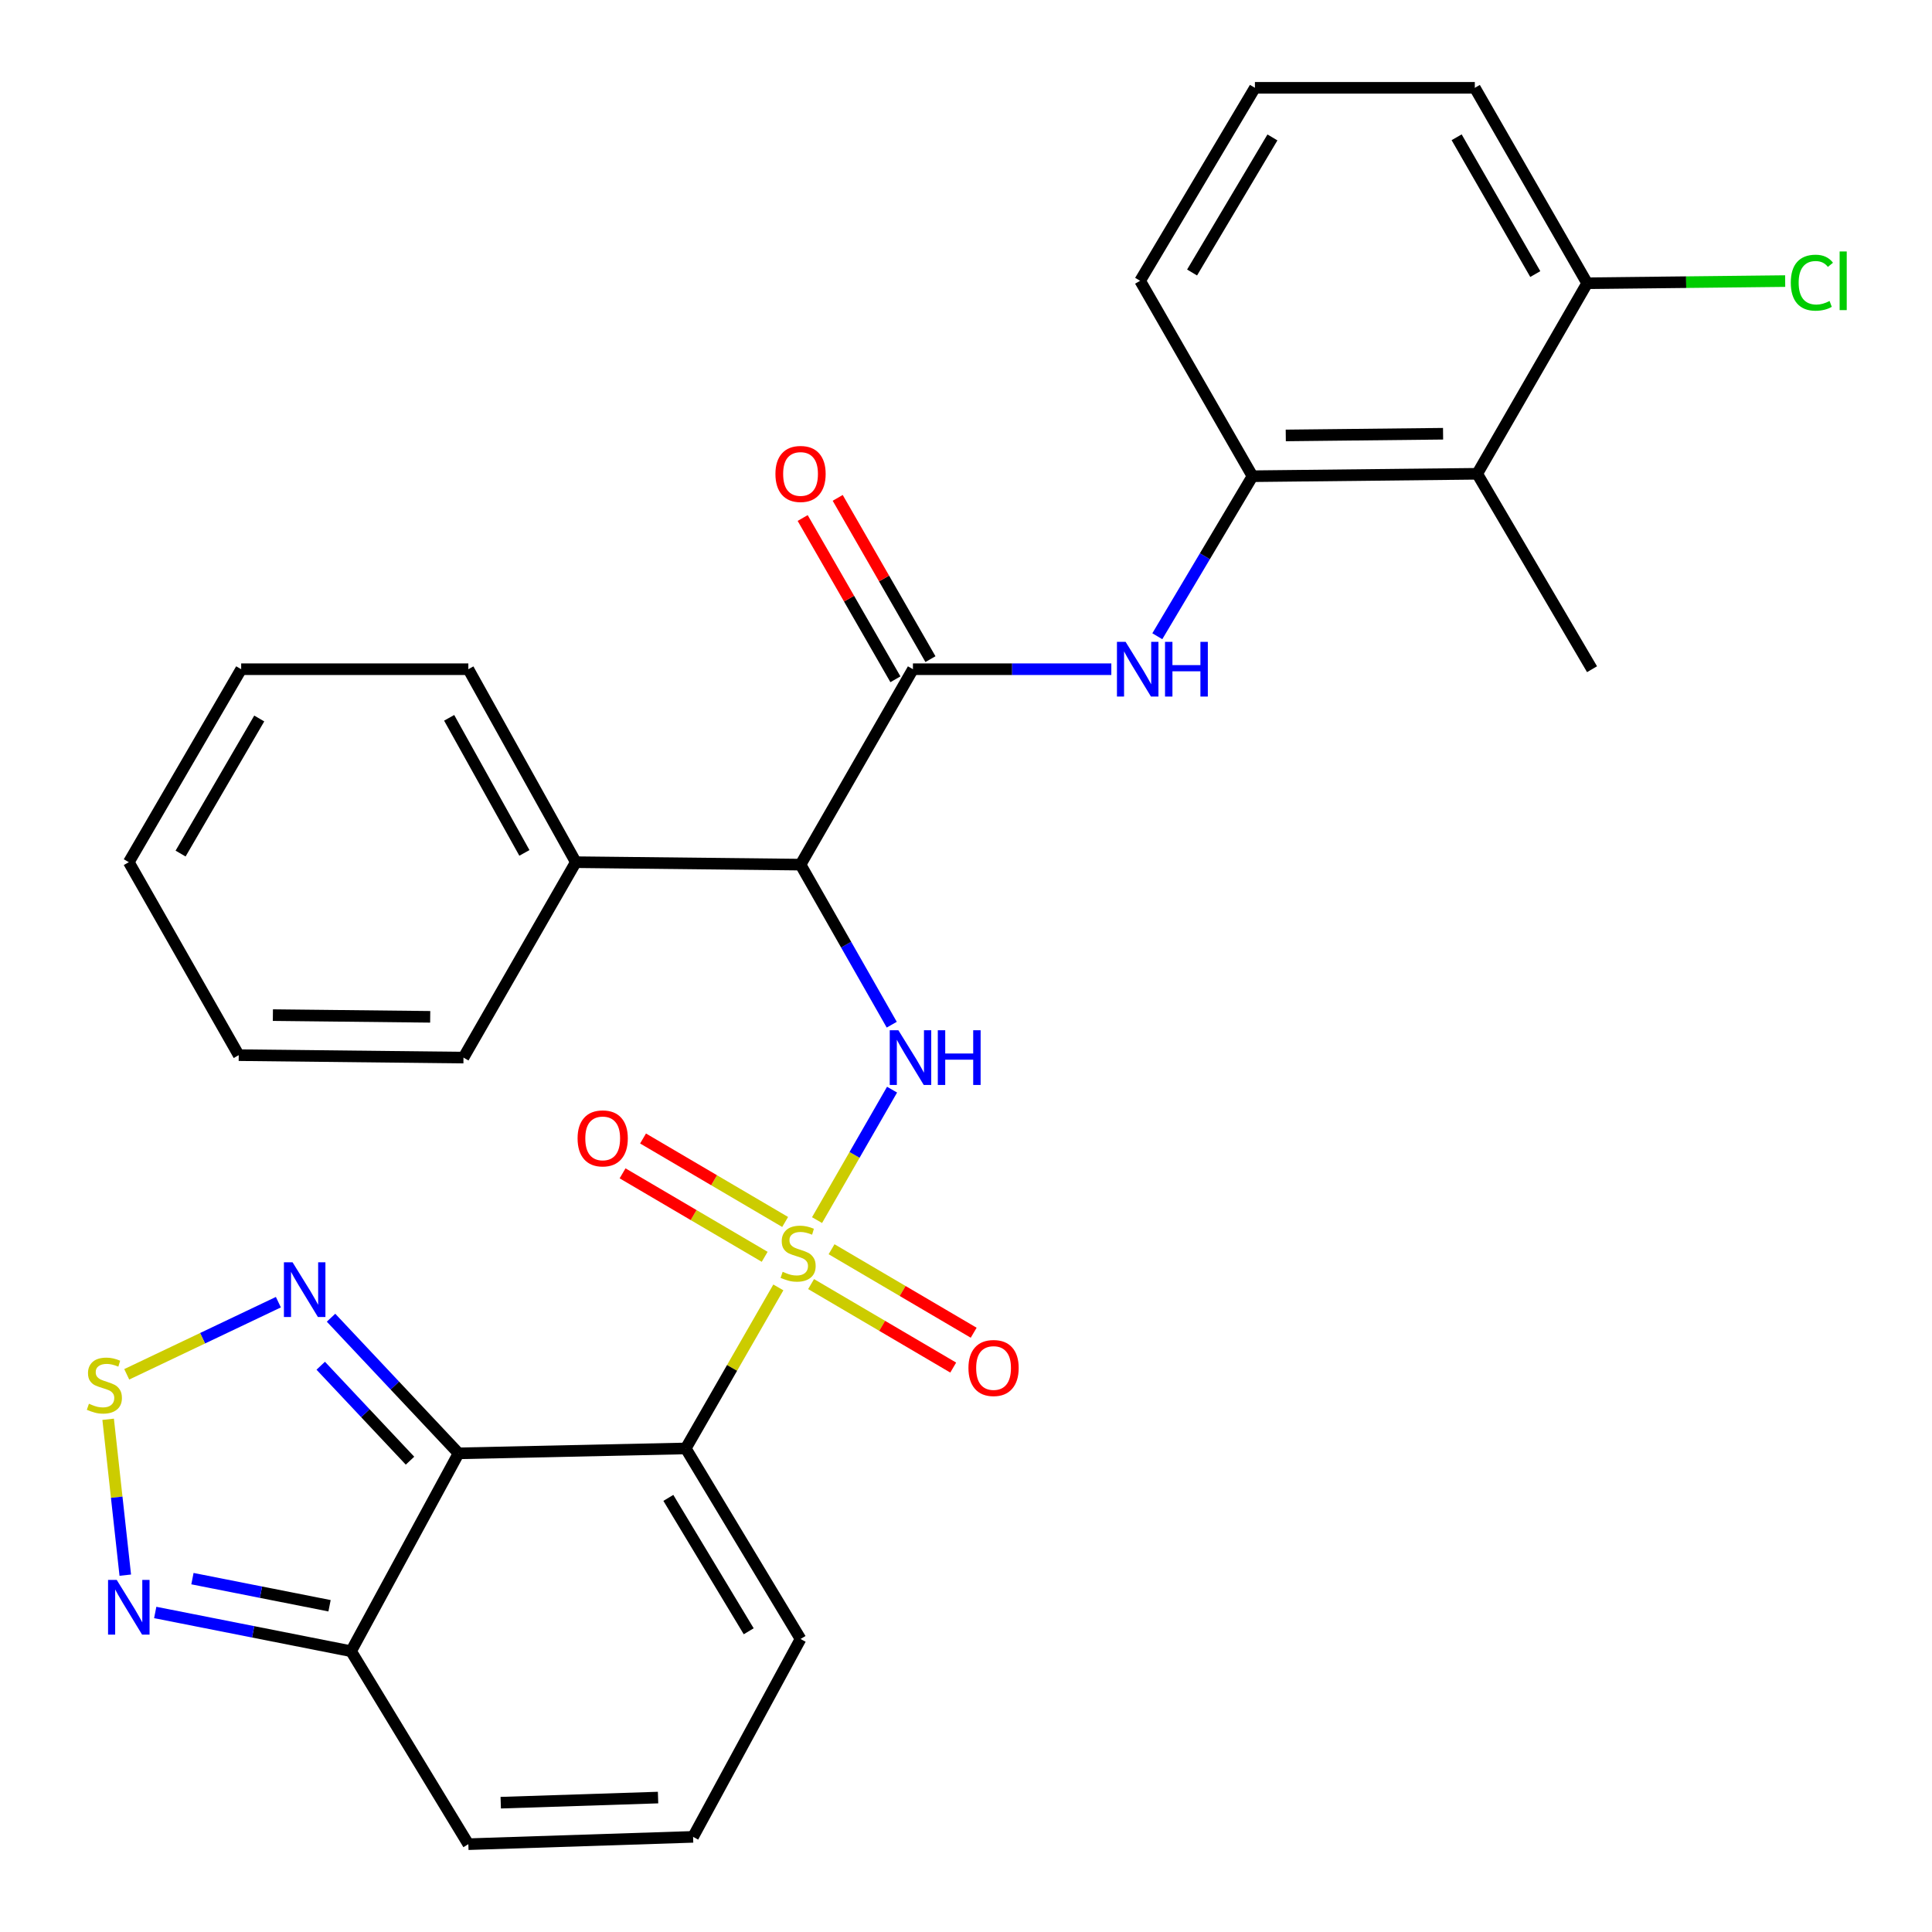<?xml version='1.0' encoding='iso-8859-1'?>
<svg version='1.1' baseProfile='full'
              xmlns='http://www.w3.org/2000/svg'
                      xmlns:rdkit='http://www.rdkit.org/xml'
                      xmlns:xlink='http://www.w3.org/1999/xlink'
                  xml:space='preserve'
width='1000px' height='1000px' viewBox='0 0 1000 1000'>
<!-- END OF HEADER -->
<rect style='opacity:1.0;fill:#FFFFFF;stroke:none' width='1000' height='1000' x='0' y='0'> </rect>
<path class='bond-0' d='M 402.87,666.36 L 378.906,708.037' style='fill:none;fill-rule:evenodd;stroke:#CCCC00;stroke-width:6px;stroke-linecap:butt;stroke-linejoin:miter;stroke-opacity:1' />
<path class='bond-0' d='M 378.906,708.037 L 354.941,749.713' style='fill:none;fill-rule:evenodd;stroke:#000000;stroke-width:6px;stroke-linecap:butt;stroke-linejoin:miter;stroke-opacity:1' />
<path class='bond-2' d='M 422.901,631.526 L 442.316,597.763' style='fill:none;fill-rule:evenodd;stroke:#CCCC00;stroke-width:6px;stroke-linecap:butt;stroke-linejoin:miter;stroke-opacity:1' />
<path class='bond-2' d='M 442.316,597.763 L 461.73,564' style='fill:none;fill-rule:evenodd;stroke:#0000FF;stroke-width:6px;stroke-linecap:butt;stroke-linejoin:miter;stroke-opacity:1' />
<path class='bond-12' d='M 406.389,632.489 L 369.613,610.885' style='fill:none;fill-rule:evenodd;stroke:#CCCC00;stroke-width:6px;stroke-linecap:butt;stroke-linejoin:miter;stroke-opacity:1' />
<path class='bond-12' d='M 369.613,610.885 L 332.837,589.282' style='fill:none;fill-rule:evenodd;stroke:#FF0000;stroke-width:6px;stroke-linecap:butt;stroke-linejoin:miter;stroke-opacity:1' />
<path class='bond-12' d='M 395.794,650.525 L 359.018,628.921' style='fill:none;fill-rule:evenodd;stroke:#CCCC00;stroke-width:6px;stroke-linecap:butt;stroke-linejoin:miter;stroke-opacity:1' />
<path class='bond-12' d='M 359.018,628.921 L 322.242,607.318' style='fill:none;fill-rule:evenodd;stroke:#FF0000;stroke-width:6px;stroke-linecap:butt;stroke-linejoin:miter;stroke-opacity:1' />
<path class='bond-13' d='M 419.819,664.639 L 456.601,686.247' style='fill:none;fill-rule:evenodd;stroke:#CCCC00;stroke-width:6px;stroke-linecap:butt;stroke-linejoin:miter;stroke-opacity:1' />
<path class='bond-13' d='M 456.601,686.247 L 493.383,707.856' style='fill:none;fill-rule:evenodd;stroke:#FF0000;stroke-width:6px;stroke-linecap:butt;stroke-linejoin:miter;stroke-opacity:1' />
<path class='bond-13' d='M 430.415,646.603 L 467.197,668.211' style='fill:none;fill-rule:evenodd;stroke:#CCCC00;stroke-width:6px;stroke-linecap:butt;stroke-linejoin:miter;stroke-opacity:1' />
<path class='bond-13' d='M 467.197,668.211 L 503.978,689.82' style='fill:none;fill-rule:evenodd;stroke:#FF0000;stroke-width:6px;stroke-linecap:butt;stroke-linejoin:miter;stroke-opacity:1' />
<path class='bond-1' d='M 354.941,749.713 L 237.359,752.246' style='fill:none;fill-rule:evenodd;stroke:#000000;stroke-width:6px;stroke-linecap:butt;stroke-linejoin:miter;stroke-opacity:1' />
<path class='bond-14' d='M 354.941,749.713 L 414.359,848.341' style='fill:none;fill-rule:evenodd;stroke:#000000;stroke-width:6px;stroke-linecap:butt;stroke-linejoin:miter;stroke-opacity:1' />
<path class='bond-14' d='M 345.936,775.302 L 387.529,844.341' style='fill:none;fill-rule:evenodd;stroke:#000000;stroke-width:6px;stroke-linecap:butt;stroke-linejoin:miter;stroke-opacity:1' />
<path class='bond-5' d='M 237.359,752.246 L 204.352,717.144' style='fill:none;fill-rule:evenodd;stroke:#000000;stroke-width:6px;stroke-linecap:butt;stroke-linejoin:miter;stroke-opacity:1' />
<path class='bond-5' d='M 204.352,717.144 L 171.344,682.042' style='fill:none;fill-rule:evenodd;stroke:#0000FF;stroke-width:6px;stroke-linecap:butt;stroke-linejoin:miter;stroke-opacity:1' />
<path class='bond-5' d='M 212.218,756.045 L 189.113,731.474' style='fill:none;fill-rule:evenodd;stroke:#000000;stroke-width:6px;stroke-linecap:butt;stroke-linejoin:miter;stroke-opacity:1' />
<path class='bond-5' d='M 189.113,731.474 L 166.007,706.902' style='fill:none;fill-rule:evenodd;stroke:#0000FF;stroke-width:6px;stroke-linecap:butt;stroke-linejoin:miter;stroke-opacity:1' />
<path class='bond-7' d='M 237.359,752.246 L 181.718,854.663' style='fill:none;fill-rule:evenodd;stroke:#000000;stroke-width:6px;stroke-linecap:butt;stroke-linejoin:miter;stroke-opacity:1' />
<path class='bond-3' d='M 461.562,530.38 L 437.961,488.955' style='fill:none;fill-rule:evenodd;stroke:#0000FF;stroke-width:6px;stroke-linecap:butt;stroke-linejoin:miter;stroke-opacity:1' />
<path class='bond-3' d='M 437.961,488.955 L 414.359,447.531' style='fill:none;fill-rule:evenodd;stroke:#000000;stroke-width:6px;stroke-linecap:butt;stroke-linejoin:miter;stroke-opacity:1' />
<path class='bond-4' d='M 414.359,447.531 L 472.534,346.381' style='fill:none;fill-rule:evenodd;stroke:#000000;stroke-width:6px;stroke-linecap:butt;stroke-linejoin:miter;stroke-opacity:1' />
<path class='bond-18' d='M 414.359,447.531 L 298.044,446.264' style='fill:none;fill-rule:evenodd;stroke:#000000;stroke-width:6px;stroke-linecap:butt;stroke-linejoin:miter;stroke-opacity:1' />
<path class='bond-9' d='M 472.534,346.381 L 523.879,346.381' style='fill:none;fill-rule:evenodd;stroke:#000000;stroke-width:6px;stroke-linecap:butt;stroke-linejoin:miter;stroke-opacity:1' />
<path class='bond-9' d='M 523.879,346.381 L 575.224,346.381' style='fill:none;fill-rule:evenodd;stroke:#0000FF;stroke-width:6px;stroke-linecap:butt;stroke-linejoin:miter;stroke-opacity:1' />
<path class='bond-17' d='M 481.6,341.167 L 457.596,299.431' style='fill:none;fill-rule:evenodd;stroke:#000000;stroke-width:6px;stroke-linecap:butt;stroke-linejoin:miter;stroke-opacity:1' />
<path class='bond-17' d='M 457.596,299.431 L 433.592,257.695' style='fill:none;fill-rule:evenodd;stroke:#FF0000;stroke-width:6px;stroke-linecap:butt;stroke-linejoin:miter;stroke-opacity:1' />
<path class='bond-17' d='M 463.468,351.596 L 439.464,309.86' style='fill:none;fill-rule:evenodd;stroke:#000000;stroke-width:6px;stroke-linecap:butt;stroke-linejoin:miter;stroke-opacity:1' />
<path class='bond-17' d='M 439.464,309.86 L 415.46,268.123' style='fill:none;fill-rule:evenodd;stroke:#FF0000;stroke-width:6px;stroke-linecap:butt;stroke-linejoin:miter;stroke-opacity:1' />
<path class='bond-6' d='M 144.087,674.004 L 104.843,692.673' style='fill:none;fill-rule:evenodd;stroke:#0000FF;stroke-width:6px;stroke-linecap:butt;stroke-linejoin:miter;stroke-opacity:1' />
<path class='bond-6' d='M 104.843,692.673 L 65.599,711.343' style='fill:none;fill-rule:evenodd;stroke:#CCCC00;stroke-width:6px;stroke-linecap:butt;stroke-linejoin:miter;stroke-opacity:1' />
<path class='bond-31' d='M 55.979,734.622 L 60.411,774.962' style='fill:none;fill-rule:evenodd;stroke:#CCCC00;stroke-width:6px;stroke-linecap:butt;stroke-linejoin:miter;stroke-opacity:1' />
<path class='bond-31' d='M 60.411,774.962 L 64.844,815.302' style='fill:none;fill-rule:evenodd;stroke:#0000FF;stroke-width:6px;stroke-linecap:butt;stroke-linejoin:miter;stroke-opacity:1' />
<path class='bond-8' d='M 181.718,854.663 L 131.029,844.638' style='fill:none;fill-rule:evenodd;stroke:#000000;stroke-width:6px;stroke-linecap:butt;stroke-linejoin:miter;stroke-opacity:1' />
<path class='bond-8' d='M 131.029,844.638 L 80.341,834.613' style='fill:none;fill-rule:evenodd;stroke:#0000FF;stroke-width:6px;stroke-linecap:butt;stroke-linejoin:miter;stroke-opacity:1' />
<path class='bond-8' d='M 170.57,831.135 L 135.088,824.117' style='fill:none;fill-rule:evenodd;stroke:#000000;stroke-width:6px;stroke-linecap:butt;stroke-linejoin:miter;stroke-opacity:1' />
<path class='bond-8' d='M 135.088,824.117 L 99.606,817.1' style='fill:none;fill-rule:evenodd;stroke:#0000FF;stroke-width:6px;stroke-linecap:butt;stroke-linejoin:miter;stroke-opacity:1' />
<path class='bond-30' d='M 181.718,854.663 L 242.414,954.545' style='fill:none;fill-rule:evenodd;stroke:#000000;stroke-width:6px;stroke-linecap:butt;stroke-linejoin:miter;stroke-opacity:1' />
<path class='bond-10' d='M 599.023,329.316 L 623.657,287.901' style='fill:none;fill-rule:evenodd;stroke:#0000FF;stroke-width:6px;stroke-linecap:butt;stroke-linejoin:miter;stroke-opacity:1' />
<path class='bond-10' d='M 623.657,287.901 L 648.291,246.487' style='fill:none;fill-rule:evenodd;stroke:#000000;stroke-width:6px;stroke-linecap:butt;stroke-linejoin:miter;stroke-opacity:1' />
<path class='bond-11' d='M 648.291,246.487 L 764.606,245.232' style='fill:none;fill-rule:evenodd;stroke:#000000;stroke-width:6px;stroke-linecap:butt;stroke-linejoin:miter;stroke-opacity:1' />
<path class='bond-11' d='M 665.512,225.382 L 746.933,224.503' style='fill:none;fill-rule:evenodd;stroke:#000000;stroke-width:6px;stroke-linecap:butt;stroke-linejoin:miter;stroke-opacity:1' />
<path class='bond-21' d='M 648.291,246.487 L 590.127,145.337' style='fill:none;fill-rule:evenodd;stroke:#000000;stroke-width:6px;stroke-linecap:butt;stroke-linejoin:miter;stroke-opacity:1' />
<path class='bond-19' d='M 764.606,245.232 L 821.514,146.604' style='fill:none;fill-rule:evenodd;stroke:#000000;stroke-width:6px;stroke-linecap:butt;stroke-linejoin:miter;stroke-opacity:1' />
<path class='bond-22' d='M 764.606,245.232 L 824.036,346.381' style='fill:none;fill-rule:evenodd;stroke:#000000;stroke-width:6px;stroke-linecap:butt;stroke-linejoin:miter;stroke-opacity:1' />
<path class='bond-15' d='M 414.359,848.341 L 358.741,950.757' style='fill:none;fill-rule:evenodd;stroke:#000000;stroke-width:6px;stroke-linecap:butt;stroke-linejoin:miter;stroke-opacity:1' />
<path class='bond-16' d='M 358.741,950.757 L 242.414,954.545' style='fill:none;fill-rule:evenodd;stroke:#000000;stroke-width:6px;stroke-linecap:butt;stroke-linejoin:miter;stroke-opacity:1' />
<path class='bond-16' d='M 340.611,930.418 L 259.182,933.07' style='fill:none;fill-rule:evenodd;stroke:#000000;stroke-width:6px;stroke-linecap:butt;stroke-linejoin:miter;stroke-opacity:1' />
<path class='bond-25' d='M 298.044,446.264 L 242.414,346.381' style='fill:none;fill-rule:evenodd;stroke:#000000;stroke-width:6px;stroke-linecap:butt;stroke-linejoin:miter;stroke-opacity:1' />
<path class='bond-25' d='M 271.425,441.46 L 232.484,371.542' style='fill:none;fill-rule:evenodd;stroke:#000000;stroke-width:6px;stroke-linecap:butt;stroke-linejoin:miter;stroke-opacity:1' />
<path class='bond-26' d='M 298.044,446.264 L 239.892,547.414' style='fill:none;fill-rule:evenodd;stroke:#000000;stroke-width:6px;stroke-linecap:butt;stroke-linejoin:miter;stroke-opacity:1' />
<path class='bond-20' d='M 821.514,146.604 L 872.758,146.046' style='fill:none;fill-rule:evenodd;stroke:#000000;stroke-width:6px;stroke-linecap:butt;stroke-linejoin:miter;stroke-opacity:1' />
<path class='bond-20' d='M 872.758,146.046 L 924.001,145.488' style='fill:none;fill-rule:evenodd;stroke:#00CC00;stroke-width:6px;stroke-linecap:butt;stroke-linejoin:miter;stroke-opacity:1' />
<path class='bond-33' d='M 821.514,146.604 L 763.362,45.455' style='fill:none;fill-rule:evenodd;stroke:#000000;stroke-width:6px;stroke-linecap:butt;stroke-linejoin:miter;stroke-opacity:1' />
<path class='bond-33' d='M 794.657,141.857 L 753.951,71.053' style='fill:none;fill-rule:evenodd;stroke:#000000;stroke-width:6px;stroke-linecap:butt;stroke-linejoin:miter;stroke-opacity:1' />
<path class='bond-23' d='M 590.127,145.337 L 649.546,45.455' style='fill:none;fill-rule:evenodd;stroke:#000000;stroke-width:6px;stroke-linecap:butt;stroke-linejoin:miter;stroke-opacity:1' />
<path class='bond-23' d='M 617.018,141.049 L 658.61,71.131' style='fill:none;fill-rule:evenodd;stroke:#000000;stroke-width:6px;stroke-linecap:butt;stroke-linejoin:miter;stroke-opacity:1' />
<path class='bond-24' d='M 649.546,45.455 L 763.362,45.455' style='fill:none;fill-rule:evenodd;stroke:#000000;stroke-width:6px;stroke-linecap:butt;stroke-linejoin:miter;stroke-opacity:1' />
<path class='bond-28' d='M 242.414,346.381 L 124.833,346.381' style='fill:none;fill-rule:evenodd;stroke:#000000;stroke-width:6px;stroke-linecap:butt;stroke-linejoin:miter;stroke-opacity:1' />
<path class='bond-27' d='M 239.892,547.414 L 123.566,546.147' style='fill:none;fill-rule:evenodd;stroke:#000000;stroke-width:6px;stroke-linecap:butt;stroke-linejoin:miter;stroke-opacity:1' />
<path class='bond-27' d='M 222.671,526.307 L 141.243,525.421' style='fill:none;fill-rule:evenodd;stroke:#000000;stroke-width:6px;stroke-linecap:butt;stroke-linejoin:miter;stroke-opacity:1' />
<path class='bond-29' d='M 123.566,546.147 L 66.669,446.264' style='fill:none;fill-rule:evenodd;stroke:#000000;stroke-width:6px;stroke-linecap:butt;stroke-linejoin:miter;stroke-opacity:1' />
<path class='bond-32' d='M 124.833,346.381 L 66.669,446.264' style='fill:none;fill-rule:evenodd;stroke:#000000;stroke-width:6px;stroke-linecap:butt;stroke-linejoin:miter;stroke-opacity:1' />
<path class='bond-32' d='M 134.184,371.89 L 93.47,441.808' style='fill:none;fill-rule:evenodd;stroke:#000000;stroke-width:6px;stroke-linecap:butt;stroke-linejoin:miter;stroke-opacity:1' />
<path  class='atom-0' d='M 405.104 658.283
Q 405.424 658.403, 406.744 658.963
Q 408.064 659.523, 409.504 659.883
Q 410.984 660.203, 412.424 660.203
Q 415.104 660.203, 416.664 658.923
Q 418.224 657.603, 418.224 655.323
Q 418.224 653.763, 417.424 652.803
Q 416.664 651.843, 415.464 651.323
Q 414.264 650.803, 412.264 650.203
Q 409.744 649.443, 408.224 648.723
Q 406.744 648.003, 405.664 646.483
Q 404.624 644.963, 404.624 642.403
Q 404.624 638.843, 407.024 636.643
Q 409.464 634.443, 414.264 634.443
Q 417.544 634.443, 421.264 636.003
L 420.344 639.083
Q 416.944 637.683, 414.384 637.683
Q 411.624 637.683, 410.104 638.843
Q 408.584 639.963, 408.624 641.923
Q 408.624 643.443, 409.384 644.363
Q 410.184 645.283, 411.304 645.803
Q 412.464 646.323, 414.384 646.923
Q 416.944 647.723, 418.464 648.523
Q 419.984 649.323, 421.064 650.963
Q 422.184 652.563, 422.184 655.323
Q 422.184 659.243, 419.544 661.363
Q 416.944 663.443, 412.584 663.443
Q 410.064 663.443, 408.144 662.883
Q 406.264 662.363, 404.024 661.443
L 405.104 658.283
' fill='#CCCC00'/>
<path  class='atom-3' d='M 465.007 533.254
L 474.287 548.254
Q 475.207 549.734, 476.687 552.414
Q 478.167 555.094, 478.247 555.254
L 478.247 533.254
L 482.007 533.254
L 482.007 561.574
L 478.127 561.574
L 468.167 545.174
Q 467.007 543.254, 465.767 541.054
Q 464.567 538.854, 464.207 538.174
L 464.207 561.574
L 460.527 561.574
L 460.527 533.254
L 465.007 533.254
' fill='#0000FF'/>
<path  class='atom-3' d='M 485.407 533.254
L 489.247 533.254
L 489.247 545.294
L 503.727 545.294
L 503.727 533.254
L 507.567 533.254
L 507.567 561.574
L 503.727 561.574
L 503.727 548.494
L 489.247 548.494
L 489.247 561.574
L 485.407 561.574
L 485.407 533.254
' fill='#0000FF'/>
<path  class='atom-6' d='M 151.437 653.369
L 160.717 668.369
Q 161.637 669.849, 163.117 672.529
Q 164.597 675.209, 164.677 675.369
L 164.677 653.369
L 168.437 653.369
L 168.437 681.689
L 164.557 681.689
L 154.597 665.289
Q 153.437 663.369, 152.197 661.169
Q 150.997 658.969, 150.637 658.289
L 150.637 681.689
L 146.957 681.689
L 146.957 653.369
L 151.437 653.369
' fill='#0000FF'/>
<path  class='atom-7' d='M 46.026 726.569
Q 46.346 726.689, 47.666 727.249
Q 48.986 727.809, 50.425 728.169
Q 51.906 728.489, 53.346 728.489
Q 56.026 728.489, 57.586 727.209
Q 59.145 725.889, 59.145 723.609
Q 59.145 722.049, 58.346 721.089
Q 57.586 720.129, 56.386 719.609
Q 55.185 719.089, 53.185 718.489
Q 50.666 717.729, 49.145 717.009
Q 47.666 716.289, 46.586 714.769
Q 45.545 713.249, 45.545 710.689
Q 45.545 707.129, 47.946 704.929
Q 50.386 702.729, 55.185 702.729
Q 58.465 702.729, 62.185 704.289
L 61.266 707.369
Q 57.865 705.969, 55.306 705.969
Q 52.545 705.969, 51.026 707.129
Q 49.505 708.249, 49.545 710.209
Q 49.545 711.729, 50.306 712.649
Q 51.105 713.569, 52.225 714.089
Q 53.386 714.609, 55.306 715.209
Q 57.865 716.009, 59.386 716.809
Q 60.906 717.609, 61.986 719.249
Q 63.105 720.849, 63.105 723.609
Q 63.105 727.529, 60.465 729.649
Q 57.865 731.729, 53.505 731.729
Q 50.986 731.729, 49.066 731.169
Q 47.185 730.649, 44.946 729.729
L 46.026 726.569
' fill='#CCCC00'/>
<path  class='atom-9' d='M 60.409 817.749
L 69.689 832.749
Q 70.609 834.229, 72.089 836.909
Q 73.569 839.589, 73.649 839.749
L 73.649 817.749
L 77.409 817.749
L 77.409 846.069
L 73.529 846.069
L 63.569 829.669
Q 62.409 827.749, 61.169 825.549
Q 59.969 823.349, 59.609 822.669
L 59.609 846.069
L 55.929 846.069
L 55.929 817.749
L 60.409 817.749
' fill='#0000FF'/>
<path  class='atom-10' d='M 582.612 332.221
L 591.892 347.221
Q 592.812 348.701, 594.292 351.381
Q 595.772 354.061, 595.852 354.221
L 595.852 332.221
L 599.612 332.221
L 599.612 360.541
L 595.732 360.541
L 585.772 344.141
Q 584.612 342.221, 583.372 340.021
Q 582.172 337.821, 581.812 337.141
L 581.812 360.541
L 578.132 360.541
L 578.132 332.221
L 582.612 332.221
' fill='#0000FF'/>
<path  class='atom-10' d='M 603.012 332.221
L 606.852 332.221
L 606.852 344.261
L 621.332 344.261
L 621.332 332.221
L 625.172 332.221
L 625.172 360.541
L 621.332 360.541
L 621.332 347.461
L 606.852 347.461
L 606.852 360.541
L 603.012 360.541
L 603.012 332.221
' fill='#0000FF'/>
<path  class='atom-13' d='M 298.955 589.225
Q 298.955 582.425, 302.315 578.625
Q 305.675 574.825, 311.955 574.825
Q 318.235 574.825, 321.595 578.625
Q 324.955 582.425, 324.955 589.225
Q 324.955 596.105, 321.555 600.025
Q 318.155 603.905, 311.955 603.905
Q 305.715 603.905, 302.315 600.025
Q 298.955 596.145, 298.955 589.225
M 311.955 600.705
Q 316.275 600.705, 318.595 597.825
Q 320.955 594.905, 320.955 589.225
Q 320.955 583.665, 318.595 580.865
Q 316.275 578.025, 311.955 578.025
Q 307.635 578.025, 305.275 580.825
Q 302.955 583.625, 302.955 589.225
Q 302.955 594.945, 305.275 597.825
Q 307.635 600.705, 311.955 600.705
' fill='#FF0000'/>
<path  class='atom-14' d='M 501.265 708.073
Q 501.265 701.273, 504.625 697.473
Q 507.985 693.673, 514.265 693.673
Q 520.545 693.673, 523.905 697.473
Q 527.265 701.273, 527.265 708.073
Q 527.265 714.953, 523.865 718.873
Q 520.465 722.753, 514.265 722.753
Q 508.025 722.753, 504.625 718.873
Q 501.265 714.993, 501.265 708.073
M 514.265 719.553
Q 518.585 719.553, 520.905 716.673
Q 523.265 713.753, 523.265 708.073
Q 523.265 702.513, 520.905 699.713
Q 518.585 696.873, 514.265 696.873
Q 509.945 696.873, 507.585 699.673
Q 505.265 702.473, 505.265 708.073
Q 505.265 713.793, 507.585 716.673
Q 509.945 719.553, 514.265 719.553
' fill='#FF0000'/>
<path  class='atom-18' d='M 401.359 245.312
Q 401.359 238.512, 404.719 234.712
Q 408.079 230.912, 414.359 230.912
Q 420.639 230.912, 423.999 234.712
Q 427.359 238.512, 427.359 245.312
Q 427.359 252.192, 423.959 256.112
Q 420.559 259.992, 414.359 259.992
Q 408.119 259.992, 404.719 256.112
Q 401.359 252.232, 401.359 245.312
M 414.359 256.792
Q 418.679 256.792, 420.999 253.912
Q 423.359 250.992, 423.359 245.312
Q 423.359 239.752, 420.999 236.952
Q 418.679 234.112, 414.359 234.112
Q 410.039 234.112, 407.679 236.912
Q 405.359 239.712, 405.359 245.312
Q 405.359 251.032, 407.679 253.912
Q 410.039 256.792, 414.359 256.792
' fill='#FF0000'/>
<path  class='atom-21' d='M 926.909 146.317
Q 926.909 139.277, 930.189 135.597
Q 933.509 131.877, 939.789 131.877
Q 945.629 131.877, 948.749 135.997
L 946.109 138.157
Q 943.829 135.157, 939.789 135.157
Q 935.509 135.157, 933.229 138.037
Q 930.989 140.877, 930.989 146.317
Q 930.989 151.917, 933.309 154.797
Q 935.669 157.677, 940.229 157.677
Q 943.349 157.677, 946.989 155.797
L 948.109 158.797
Q 946.629 159.757, 944.389 160.317
Q 942.149 160.877, 939.669 160.877
Q 933.509 160.877, 930.189 157.117
Q 926.909 153.357, 926.909 146.317
' fill='#00CC00'/>
<path  class='atom-21' d='M 952.189 130.157
L 955.869 130.157
L 955.869 160.517
L 952.189 160.517
L 952.189 130.157
' fill='#00CC00'/>
</svg>
